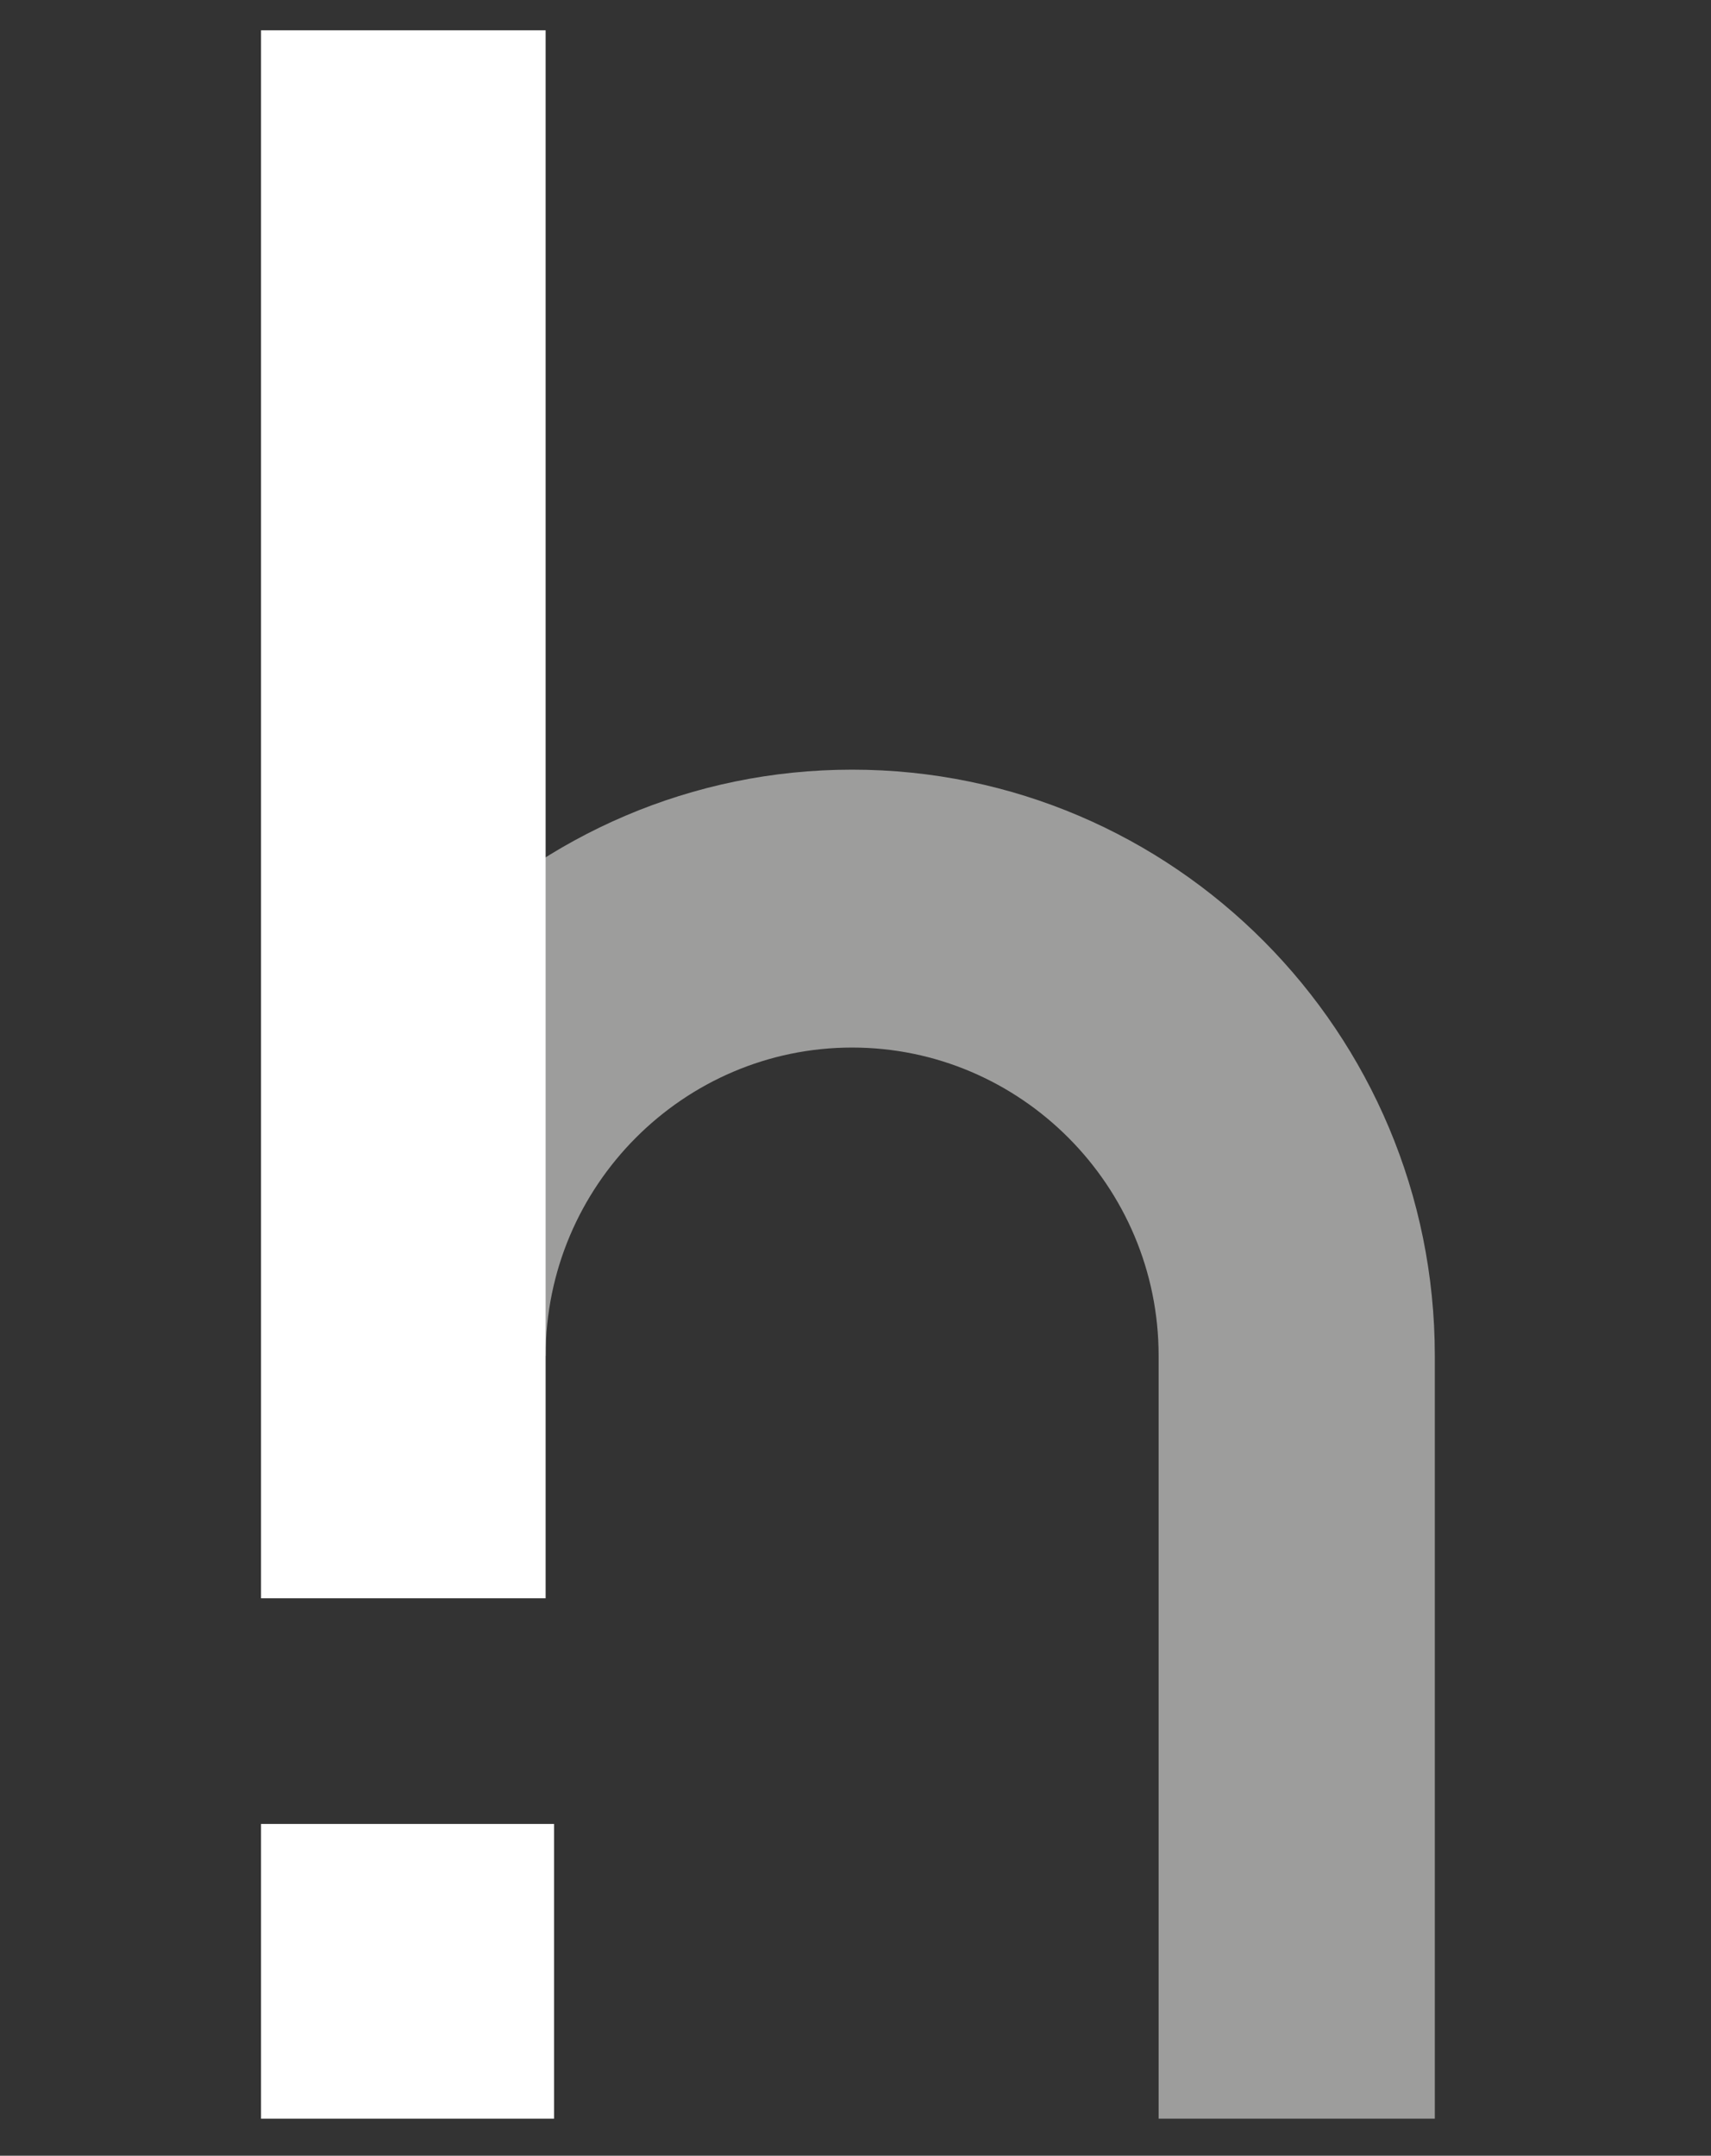 <?xml version="1.0" encoding="utf-8"?>
<!-- Generator: Adobe Illustrator 27.0.0, SVG Export Plug-In . SVG Version: 6.00 Build 0)  -->
<svg version="1.1" id="Calque_1" xmlns="http://www.w3.org/2000/svg" xmlns:xlink="http://www.w3.org/1999/xlink" x="0px" y="0px"
	 viewBox="0 0 101.6 128" style="enable-background:new 0 0 101.6 128;" xml:space="preserve">
<rect x="0" y="0" width="101.6" height="128" fill="#333333" stroke="none"/>
<style type="text/css">
	.st0{fill:#9D9D9C;}
	.st1{fill:#FFFFFF;}
</style>
<path class="st0" d="M85.2,125.8H68.8V80.5c0-10.1-8.2-18.3-18.2-18.3s-18.2,8.2-18.2,18.3H16c0-19.2,15.5-34.8,34.6-34.8
	s34.6,15.6,34.6,34.8V125.8L85.2,125.8z"/>
<rect x="15.5" y="1.8" class="st1" width="16.9" height="93.1"/>
<rect x="15.5" y="108.3" class="st1" width="17.4" height="17.5"/>
</svg>

